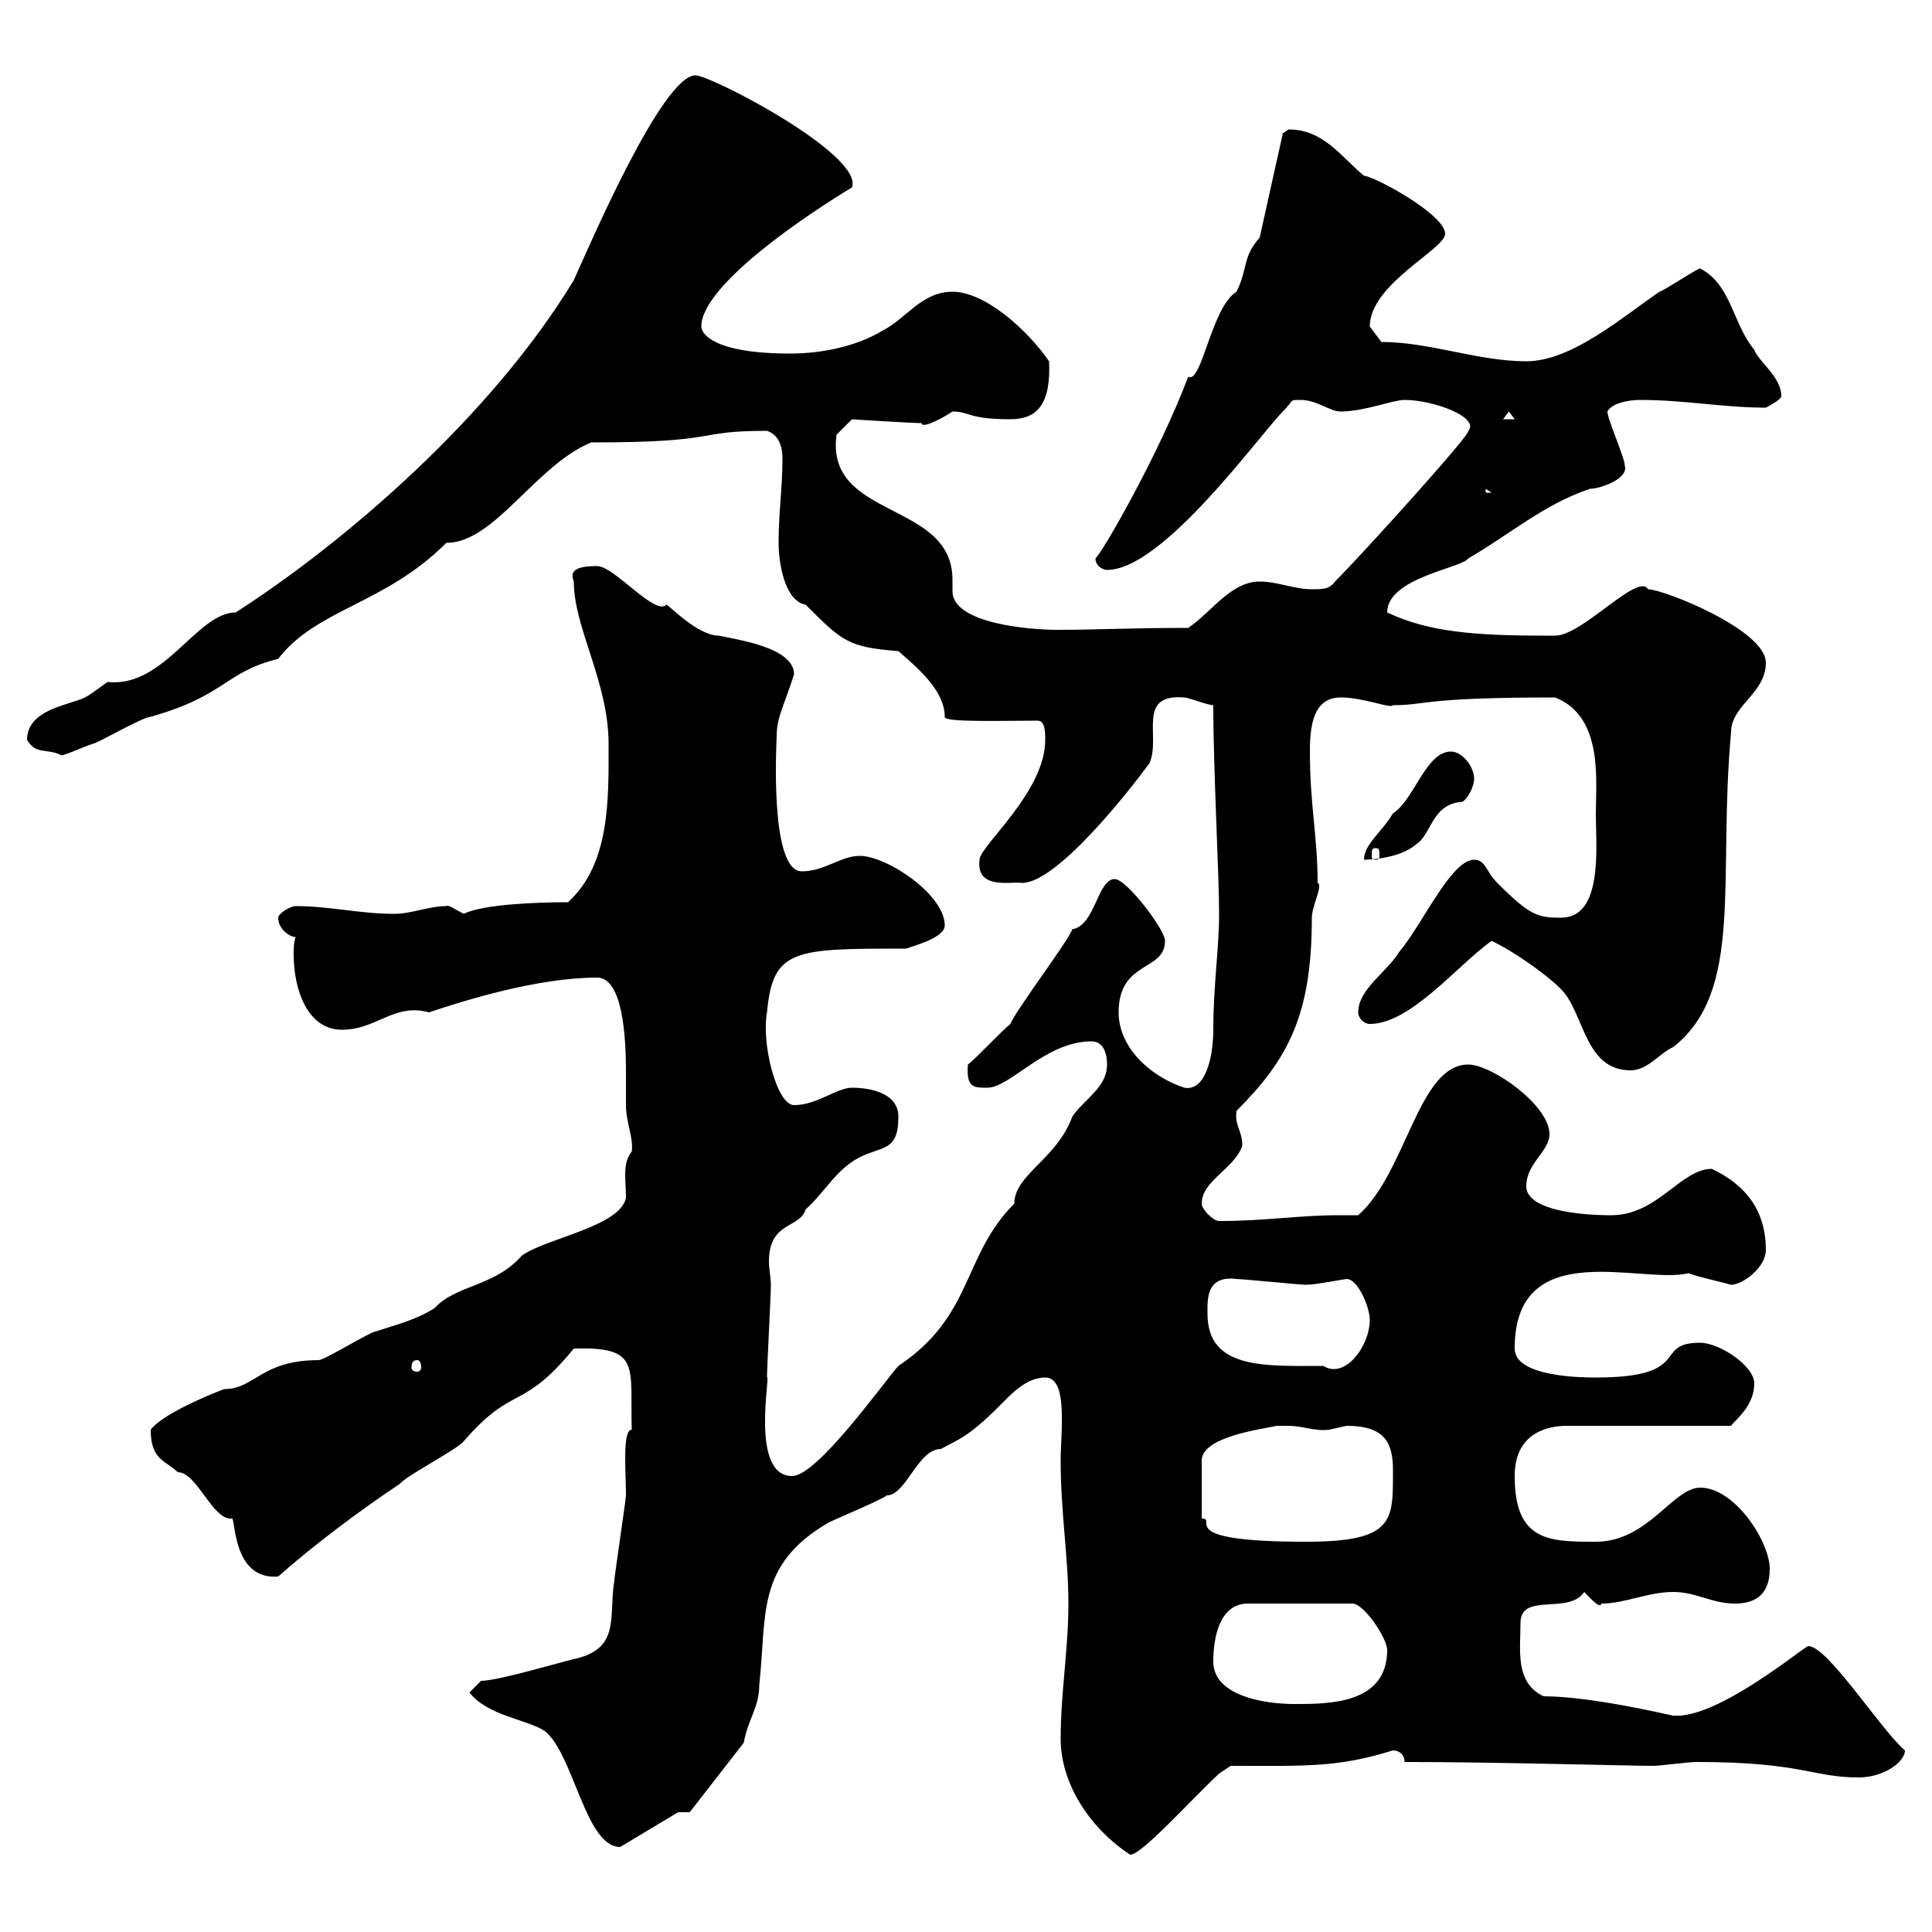 <svg xmlns="http://www.w3.org/2000/svg" xmlns:xlink="http://www.w3.org/1999/xlink" width="300" height="300"><path d="M164.70 270C164.70 277.20 169.50 284.10 175.50 288C177.30 288 184.80 279.60 189.30 275.40L191.10 274.20C202.80 274.20 207.60 274.50 216.30 271.80C217.20 271.80 218.10 272.40 218.10 273.60C232.20 273.60 252.90 274.20 256.80 274.20C257.70 274.20 262.20 273.60 263.40 273.60C279.90 273.60 281.40 276 288.60 276C292.50 276 295.80 273.60 295.80 271.80C292.20 268.80 283.80 255.60 280.80 255.60C280.20 255.60 266.70 267 259.80 266.40C258.30 266.10 246.90 263.40 239.70 263.40C235.20 261.30 236.10 256.20 236.10 252C236.10 247.20 243.60 250.80 246 247.20C246.90 248.10 248.40 249.90 248.70 249C252.30 249 255.90 247.20 259.80 247.20C263.40 247.20 265.80 249 269.40 249C273 249 274.80 247.20 274.80 243.60C274.80 239.40 269.40 231 264 231C259.80 231 255.90 239.40 247.80 239.40C240.60 239.40 235.20 239.40 235.20 229.20C235.20 222.30 240.60 221.40 243.30 221.40L268.80 221.40C269.40 220.50 272.40 218.40 272.40 214.80C272.40 212.10 267 208.50 264 208.50C256.50 208.50 263.10 213.90 247.80 213.90C246 213.90 235.20 213.90 235.20 209.40C235.20 191.70 255 199.50 262.20 197.70C263.70 198.30 266.70 198.90 268.80 199.50C270.60 199.50 274.20 196.80 274.20 194.10C274.20 187.80 270.90 183.90 265.80 181.50C261 181.50 257.40 188.70 250.20 188.70C250.80 188.70 237 189 237 184.20C237 180.60 240.60 178.80 240.60 176.10C240.60 171.60 231.60 165.30 228 165.30C220.20 165.30 218.40 182.10 210.90 188.70C209.70 188.70 209.10 188.70 207.90 188.70C201.60 188.70 196.50 189.60 189.30 189.60C188.40 189.60 186.60 187.80 186.60 186.90C186.60 183.30 191.70 181.50 192.90 177.90C192.90 175.50 191.70 174.90 192 172.50C200.10 164.40 203.70 157.50 203.70 142.50C203.70 140.70 205.50 137.40 204.60 137.10C204.60 129.90 203.40 125.10 203.40 116.70C203.40 112.50 204 108.30 208.20 108.30C211.80 108.30 216 110.10 216.30 109.50C221.70 109.50 220.50 108.30 241.50 108.30C249 111.30 247.80 121.20 247.80 126.30C247.80 131.40 249 142.50 242.40 142.50C238.80 142.50 237.60 142.20 232.50 137.10C230.70 135.30 230.70 133.50 228.90 133.50C225.30 133.50 220.80 143.70 217.20 147.90C215.40 150.90 210.90 153.60 210.90 157.20C210.90 158.10 211.80 159 212.70 159C219 159 226.20 150 231.60 146.10C234.30 147.30 239.70 150.90 242.40 153.60C246 157.20 246 166.20 253.20 166.20C255.90 166.20 257.70 163.50 259.80 162.60C270.90 153.90 266.70 136.50 268.80 113.70C268.80 109.50 274.20 107.70 274.20 102.90C274.20 97.80 258.30 91.50 255.90 91.50C254.40 88.80 245.70 98.70 241.50 98.70C240.60 98.70 239.70 98.70 239.70 98.70C228.90 98.70 221.70 98.10 215.40 95.10C215.40 89.70 227.10 88.20 228 86.70C234.30 83.10 239.70 78.30 246.90 75.90C248.40 75.90 252.90 74.40 252.30 72.30C252.30 71.10 249.60 65.10 249.60 63.90C250.20 62.70 252.60 62.10 254.70 62.10C261.60 62.10 267.60 63.30 274.20 63.30C274.20 63.30 276.60 62.10 276.60 61.50C276.60 58.50 273 56.10 272.40 54.30C269.10 50.40 268.80 44.10 264 41.70C264 41.40 258.60 45 257.70 45.30C252.30 48.90 244.20 56.10 237 56.10C229.50 56.10 222 53.10 214.50 53.10C214.50 53.10 212.70 50.70 212.70 50.70C212.70 44.10 224.40 38.70 224.40 36.30C224.40 33.30 213.30 27.30 211.80 27.30C208.20 24.30 205.50 20.10 200.10 20.10C200.10 20.10 199.20 20.70 199.20 20.70L195.60 36.90C192.90 39.90 193.80 41.70 192 45.30C188.10 47.70 186.60 59.70 184.50 58.50C180 70.50 171 86.10 170.10 86.70C170.10 87.90 171.30 88.50 171.90 88.50C180.60 88.50 195.60 67.50 199.20 63.90C201 62.10 200.10 62.10 201.90 62.10C204.60 62.10 206.40 63.90 208.20 63.90C211.80 63.90 216.30 62.10 218.10 62.10C222.60 62.10 229.80 64.80 228 66.90C228.60 67.20 211.50 86.10 207.30 90.30C206.40 91.50 205.50 91.50 203.70 91.50C201 91.50 198.30 90.30 195.60 90.30C191.10 90.30 188.10 95.10 184.50 97.50C175.20 97.50 170.40 97.80 164.10 97.80C160.20 97.80 147.90 96.90 147.90 91.80C147.90 91.50 147.90 90.60 147.90 90C147.90 77.70 128.10 80.70 129.90 67.50C129.90 67.50 131.70 65.70 132.30 65.10C132 65.10 141.60 65.70 143.10 65.70C143.10 66.60 146.10 65.10 147.90 63.90C150.60 63.90 150.30 65.10 156.90 65.10C161.10 65.10 163.20 62.70 162.90 56.10C159.60 51.30 153 45.30 147.90 45.30C143.10 45.30 140.70 49.50 137.10 51.30C133.20 53.70 127.80 54.90 122.70 54.90C111 54.90 108.90 51.90 108.90 50.70C108.90 44.10 126.30 32.70 132.30 29.10C134.10 24 110.40 11.70 108 11.70C102.90 11.70 91.80 37.50 89.10 43.50C76.20 64.80 53.40 84.30 36.60 95.10C30.60 95.10 25.50 106.80 16.80 105.90C16.50 105.90 14.40 107.70 13.20 108.30C10.80 109.50 4.20 110.10 4.20 114.90C5.70 117.30 7.20 116.10 9.60 117.30C10.80 117 12.60 116.10 14.40 115.50C15 115.50 22.20 111.30 23.40 111.30C35.10 108 34.80 104.40 43.20 102.30C49.20 94.50 59.70 93.90 69.30 84.30C76.80 84.30 83.10 72.30 91.80 68.70C112.50 68.70 107.40 66.90 119.10 66.90C120.90 67.50 121.50 69.30 121.50 71.10C121.50 75.90 120.90 79.50 120.90 84.30C120.90 87.30 121.80 93.30 125.10 93.90C130.80 99.60 131.70 100.50 139.50 101.10C142.20 103.50 146.70 107.10 146.70 111.30C146.40 112.20 155.70 111.90 161.10 111.90C162.30 111.90 162.30 113.70 162.30 114.90C162.30 123 152.10 131.40 152.10 133.50C151.50 138.30 157.20 136.80 158.70 137.10C164.10 137.10 175.20 123 178.50 118.50C180.30 114.30 176.40 107.70 183.90 108.30C184.50 108.30 187.50 109.50 188.40 109.50C188.40 119.70 189.30 135.60 189.30 141.90C189.30 147.30 188.40 153 188.40 159.90C188.40 164.10 187.20 169.50 183.90 168.90C178.50 167.10 173.70 162.60 173.70 157.20C173.70 149.10 180.90 150.90 180.90 146.10C180.90 144.30 174.90 136.50 173.10 136.50C170.40 136.50 170.10 143.70 166.50 144.30C165.90 146.10 157.50 157.20 156.90 159C155.70 159.90 151.50 164.40 150.30 165.30C150 168.90 151.20 168.90 153.30 168.90C156.90 168.90 162.30 161.70 169.50 161.70C171.30 161.70 171.90 163.50 171.90 165.30C171.90 168.90 168.30 170.70 166.50 173.40C164.10 180 157.50 182.40 157.50 186.90C149.40 195 151.20 204.30 139.50 212.10C137.10 214.80 126.90 229.20 123 229.20C116.40 229.20 119.70 213.30 119.10 213.90C119.10 212.10 119.70 201.30 119.70 199.50C119.70 198.30 119.40 197.10 119.40 195.90C119.40 189.60 124.20 190.80 125.10 187.80C128.10 185.10 129.90 181.50 133.50 179.70C137.10 177.90 139.50 178.80 139.50 173.40C139.50 169.80 135.30 168.90 132.30 168.90C129.90 168.90 126.90 171.60 123.30 171.60C120.60 171.60 118.20 162 119.10 157.20C120 147.30 123.30 147.30 140.70 147.30C142.50 146.70 146.70 145.50 146.70 143.70C146.70 138.90 137.70 132.90 133.50 132.90C130.50 132.90 128.10 135.30 124.50 135.30C119.40 135.30 120.60 114.90 120.60 114.30C120.60 111.30 121.80 109.50 123.30 104.70C123.30 100.50 114.30 99.30 111.60 98.70C108.30 98.70 103.80 93.90 103.50 93.90C101.70 95.70 95.40 87.90 92.70 87.90C89.10 87.90 88.50 88.80 89.10 90.30C89.10 97.50 94.50 105.90 94.50 115.50C94.50 123.90 94.80 134.10 88.20 140.10C83.40 140.10 75 140.40 72 141.90C70.80 141.30 69.60 140.40 69.30 140.70C66.60 140.70 63.90 141.90 61.20 141.90C55.80 141.90 51.30 140.70 45.90 140.70C45 140.70 43.20 141.90 43.20 142.50C43.20 144.30 45 145.50 45.90 145.50C45.60 146.40 45.60 147.30 45.60 148.20C45.60 153.60 47.70 159.90 53.10 159.90C58.50 159.90 61.20 155.70 66.60 157.20C72 155.40 83.40 151.80 92.70 151.80C96.60 151.80 97.20 160.50 97.20 166.50C97.20 168.90 97.20 171 97.20 171.60C97.20 174.30 98.40 176.70 98.10 178.80C96.60 180.60 97.20 183.30 97.20 186C96.30 190.50 84.60 192.30 81 195C76.80 199.80 70.80 199.50 67.50 203.10C64.80 204.90 61.20 205.80 58.50 206.70C57.60 206.70 50.40 211.20 49.50 211.20C40.50 211.20 39.60 215.70 34.80 215.70C32.40 216.60 25.20 219.60 23.40 222C23.40 226.80 25.80 226.80 27.60 228.60C30.60 228.60 33 236.10 36 235.80C36.60 235.50 36 245.40 43.20 244.80C48.60 240 55.80 234.60 62.10 230.40C63 229.20 71.10 225 72 223.80C79.80 214.80 81 219.30 89.10 209.40C99.60 209.10 97.80 212.10 98.10 222C96.60 222 97.20 228.60 97.20 232.20C97.20 232.80 95.40 244.80 95.40 245.40C94.50 250.80 96.30 255.60 90 257.40C87.30 258 77.40 261 74.70 261L72.90 262.80C75.60 266.40 81.90 267 84.60 268.80C89.10 272.40 90.90 286.80 96.30 286.80L105.30 281.40L107.10 281.40L115.50 270.60C116.10 267 117.90 265.20 117.90 261.60C119.10 250.80 117.30 243 128.70 236.40C129.90 235.80 137.10 232.80 137.70 232.20C140.70 232.20 142.50 225 146.10 225C148.80 223.50 150.30 223.20 155.10 218.40C156.90 216.60 159.30 213.90 162.30 213.90C165.90 213.90 164.70 222.30 164.70 226.80C164.70 234.90 165.90 241.80 165.90 249C165.90 256.20 164.70 262.80 164.70 270ZM188.40 258C188.40 254.40 189.30 249 193.80 249L210 249C211.80 249 215.40 254.40 215.40 256.20C215.40 264.60 206.40 264.60 201 264.60C196.50 264.60 188.40 263.40 188.40 258ZM200.10 221.40C202.20 221.40 204.30 222.30 206.40 222C206.40 222 209.10 221.40 209.10 221.40C215.10 221.40 216.30 224.10 216.30 228.30C216.30 236.10 216.60 239.40 202.80 239.40C181.80 239.40 189.30 235.80 186.60 235.80L186.60 226.80C186.60 223.20 195.30 222 198.30 221.40C198.30 221.40 199.20 221.40 200.10 221.40ZM64.80 211.20C65.10 211.20 65.40 211.50 65.40 212.40C65.40 212.70 65.10 213 64.80 213C64.20 213 63.90 212.70 63.90 212.40C63.90 211.50 64.20 211.20 64.80 211.20ZM187.50 204C187.50 201.90 187.20 198 192 198.60C192.90 198.60 201.90 199.50 202.80 199.50C204.30 199.50 208.80 198.60 209.10 198.60C210.90 198.60 212.70 203.10 212.70 204.90C212.70 209.10 208.80 214.20 205.50 212.10C196.50 212.10 187.50 212.70 187.50 204ZM225.30 116.70C221.40 116.70 219.60 124.20 216.30 126.30C214.50 129.30 211.80 131.10 211.80 133.50C211.80 133.50 217.20 133.50 219.90 131.10C222.30 129.60 222.30 124.80 227.10 124.50C228 123.90 228.90 122.10 228.90 120.90C228.90 119.10 227.10 116.70 225.30 116.70ZM213.60 131.70C214.20 131.70 214.20 132 214.20 132.90C214.20 133.20 214.20 133.50 213.60 133.50C213 133.50 213 133.20 213 132.90C213 132 213 131.70 213.60 131.70ZM230.70 75.90L231.60 76.50L230.70 76.50ZM234.30 63.90L235.20 65.10L233.40 65.10Z"/></svg>
